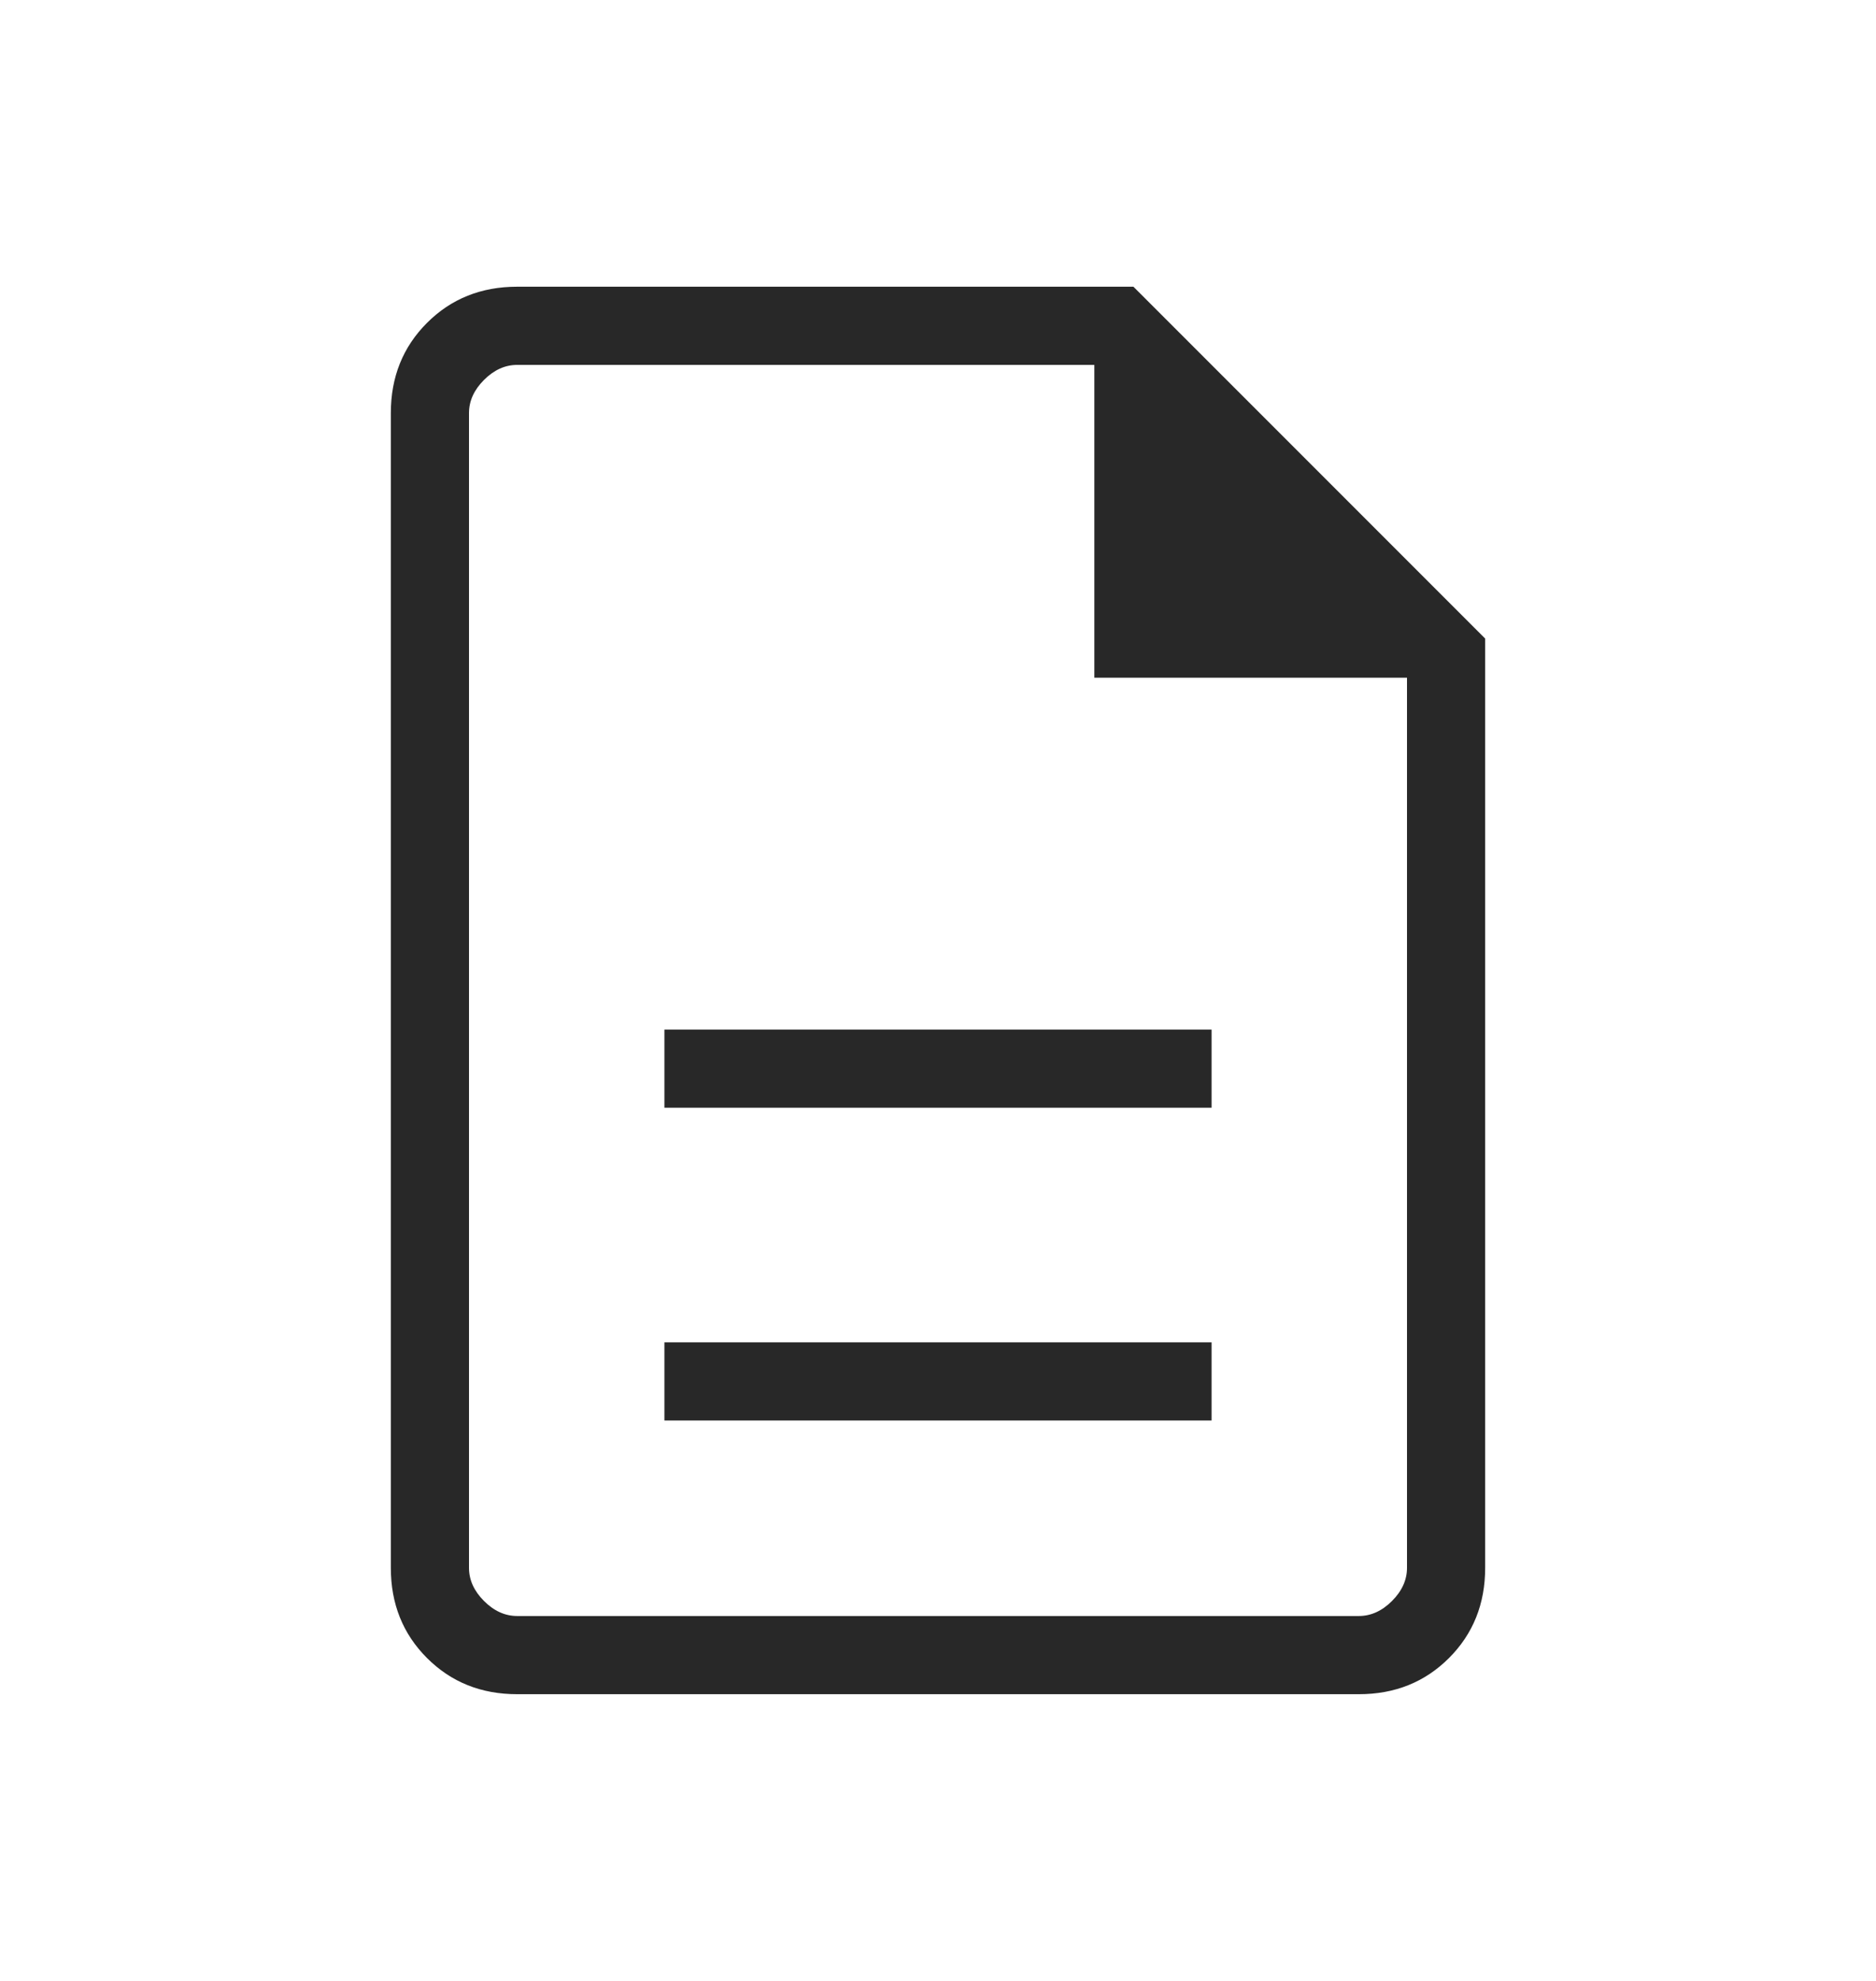 <svg xmlns="http://www.w3.org/2000/svg" fill="none" viewBox="0 0 18 19" height="19" width="18">
<path fill="#282828" d="M6.375 13.625H11.625V12.875H6.375V13.625ZM6.375 10.625H11.625V9.875H6.375V10.625ZM4.962 16.25C4.616 16.25 4.328 16.134 4.097 15.903C3.866 15.672 3.75 15.384 3.75 15.038V3.962C3.75 3.616 3.866 3.328 4.097 3.097C4.328 2.866 4.616 2.75 4.962 2.75H10.875L14.25 6.125V15.038C14.25 15.384 14.134 15.672 13.903 15.903C13.672 16.134 13.384 16.25 13.038 16.25H4.962ZM10.5 6.5V3.5H4.962C4.846 3.5 4.74 3.548 4.644 3.644C4.548 3.74 4.5 3.846 4.5 3.962V15.038C4.5 15.154 4.548 15.26 4.644 15.356C4.74 15.452 4.846 15.5 4.962 15.5H13.038C13.154 15.5 13.26 15.452 13.356 15.356C13.452 15.26 13.5 15.154 13.5 15.038V6.5H10.5Z"></path>
</svg>
